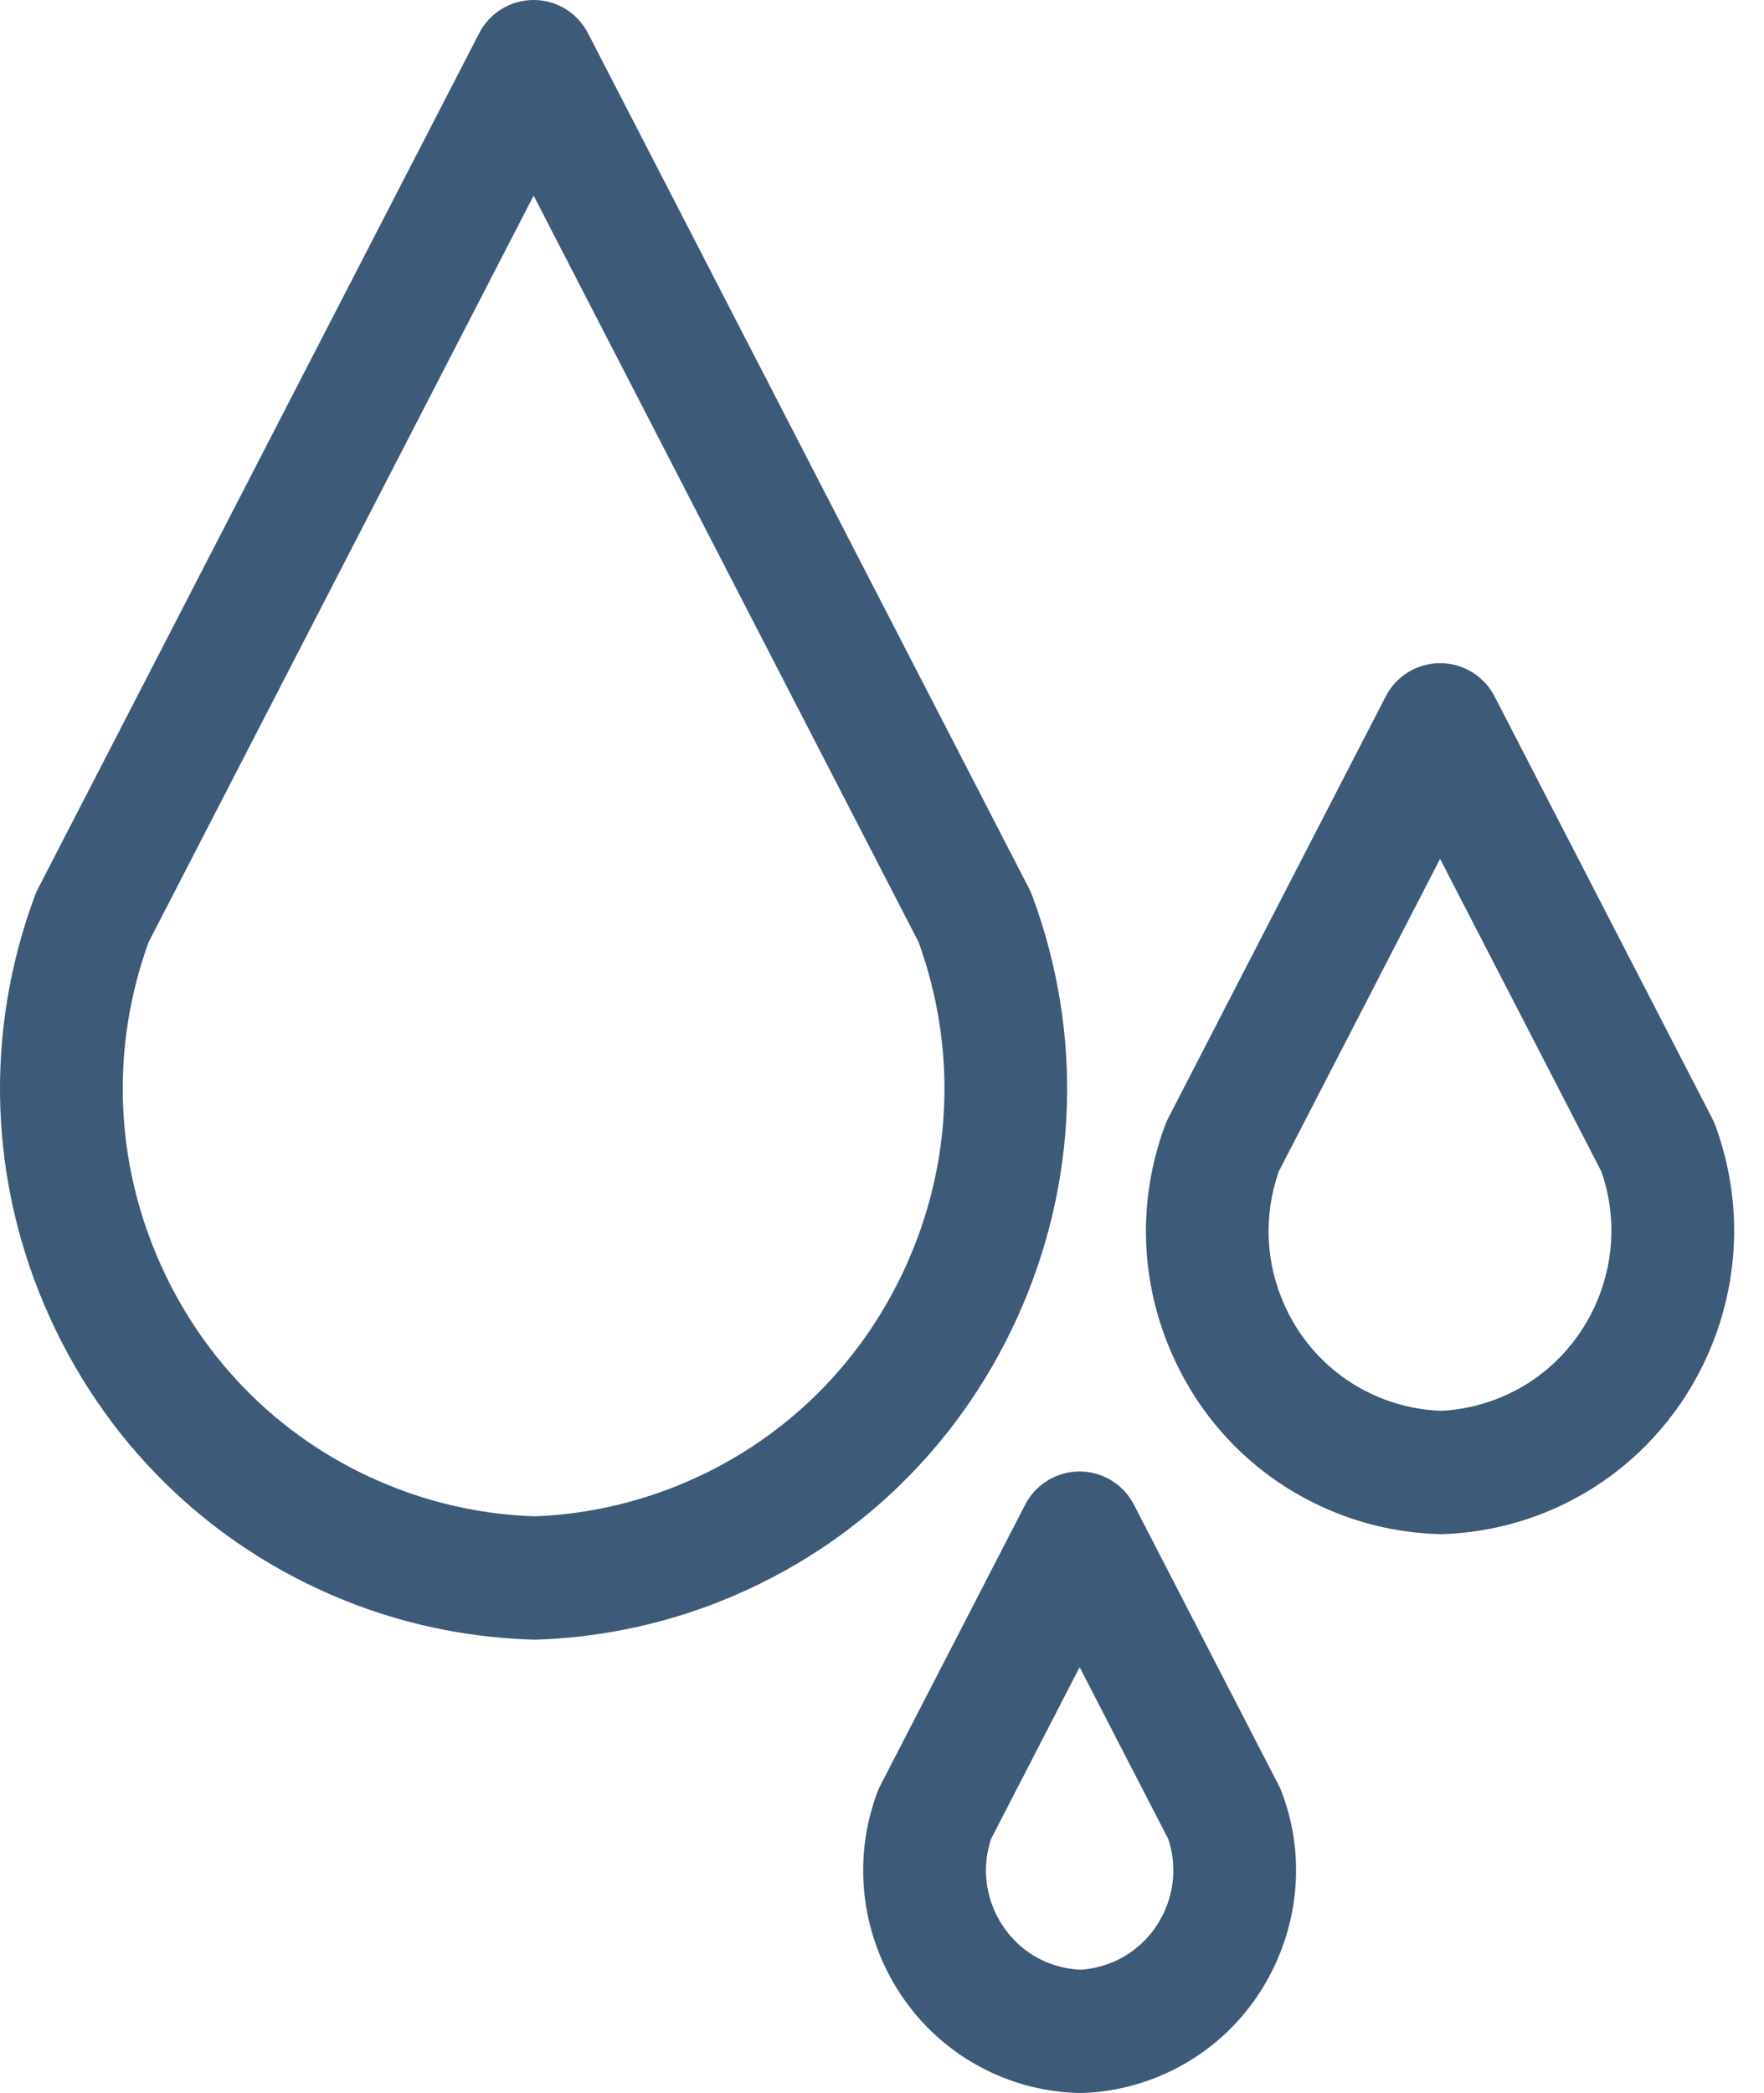 <svg fill="none" viewBox="0 0 59 70" height="70" width="59" xmlns="http://www.w3.org/2000/svg"><path fill="#3D5A79" d="M17.847 0C17.077 0 16.379 0.427 16.026 1.113L1.27 29.722C1.233 29.793 1.201 29.865 1.168 29.95C-0.545 34.565 -0.369 39.574 1.664 44.057C3.696 48.538 7.341 51.955 11.929 53.68C13.81 54.385 15.779 54.774 17.847 54.837H17.894L17.908 54.837C19.911 54.774 21.881 54.385 23.764 53.68C28.351 51.955 31.996 48.538 34.028 44.057C36.061 39.575 36.236 34.565 34.527 29.962C34.495 29.871 34.456 29.784 34.422 29.722L31.776 24.59C31.364 23.793 30.393 21.911 29.968 21.087L19.667 1.113C19.312 0.426 18.616 0 17.847 0ZM13.367 49.815C9.804 48.477 6.974 45.824 5.397 42.344C3.836 38.904 3.685 35.058 4.97 31.509L17.848 6.542L26.33 22.989C26.743 23.787 27.711 25.666 28.136 26.491L30.724 31.509C32.01 35.059 31.859 38.905 30.298 42.344C28.721 45.824 25.89 48.477 22.329 49.815C20.881 50.358 19.363 50.66 17.878 50.711C16.332 50.66 14.815 50.358 13.367 49.815ZM46.348 23.291L39.081 37.379C39.042 37.452 39.01 37.527 38.97 37.627C38.029 40.165 38.125 42.919 39.243 45.382C40.359 47.845 42.363 49.724 44.888 50.672C45.922 51.059 47.004 51.273 48.167 51.308H48.218H48.231C49.332 51.273 50.414 51.059 51.45 50.672C55.463 49.163 57.96 45.339 58.001 41.264V41.058C57.99 39.914 57.784 38.753 57.364 37.621C57.332 37.539 57.297 37.458 57.264 37.397L54.67 32.368C54.342 31.729 53.316 29.743 53.064 29.255L49.988 23.29C49.633 22.605 48.935 22.179 48.168 22.179C47.399 22.179 46.701 22.606 46.348 23.291ZM46.319 46.807C44.825 46.246 43.636 45.131 42.971 43.668C42.326 42.245 42.255 40.653 42.77 39.18L48.166 28.722L49.42 31.154C49.749 31.794 50.687 33.611 51.027 34.266L53.56 39.18C54.634 42.253 53.052 45.665 50.01 46.806C49.409 47.032 48.777 47.159 48.197 47.182C47.558 47.16 46.926 47.034 46.319 46.807ZM34.287 50.325L29.436 59.731C29.4 59.801 29.37 59.875 29.339 59.954C27.91 63.798 29.858 68.095 33.683 69.533C34.442 69.817 35.235 69.975 36.108 70H36.158L36.171 69.999C36.982 69.975 37.775 69.817 38.534 69.532C40.383 68.837 41.854 67.457 42.675 65.646C43.495 63.835 43.568 61.814 42.889 59.989C42.861 59.903 42.823 59.814 42.777 59.725L37.929 50.327C37.575 49.639 36.879 49.212 36.108 49.212C35.341 49.212 34.642 49.638 34.287 50.325ZM35.118 65.668C33.459 65.045 32.584 63.185 33.147 61.502L36.11 55.756L39.073 61.502C39.637 63.184 38.761 65.043 37.101 65.668C36.773 65.79 36.428 65.86 36.146 65.874C35.792 65.86 35.446 65.79 35.118 65.668Z" clip-rule="evenodd" fill-rule="evenodd"></path><mask height="70" width="59" y="0" x="0" maskUnits="userSpaceOnUse" style="mask-type:alpha" id="mask0"><path fill="white" d="M17.847 0C17.077 0 16.379 0.427 16.026 1.113L1.27 29.722C1.233 29.793 1.201 29.865 1.168 29.95C-0.545 34.565 -0.369 39.574 1.664 44.057C3.696 48.538 7.341 51.955 11.929 53.68C13.81 54.385 15.779 54.774 17.847 54.837H17.894L17.908 54.837C19.911 54.774 21.881 54.385 23.764 53.68C28.351 51.955 31.996 48.538 34.028 44.057C36.061 39.575 36.236 34.565 34.527 29.962C34.495 29.871 34.456 29.784 34.422 29.722L31.776 24.59C31.364 23.793 30.393 21.911 29.968 21.087L19.667 1.113C19.312 0.426 18.616 0 17.847 0ZM13.367 49.815C9.804 48.477 6.974 45.824 5.397 42.344C3.836 38.904 3.685 35.058 4.97 31.509L17.848 6.542L26.33 22.989C26.743 23.787 27.711 25.666 28.136 26.491L30.724 31.509C32.01 35.059 31.859 38.905 30.298 42.344C28.721 45.824 25.89 48.477 22.329 49.815C20.881 50.358 19.363 50.66 17.878 50.711C16.332 50.66 14.815 50.358 13.367 49.815ZM46.348 23.291L39.081 37.379C39.042 37.452 39.01 37.527 38.97 37.627C38.029 40.165 38.125 42.919 39.243 45.382C40.359 47.845 42.363 49.724 44.888 50.672C45.922 51.059 47.004 51.273 48.167 51.308H48.218H48.231C49.332 51.273 50.414 51.059 51.45 50.672C55.463 49.163 57.96 45.339 58.001 41.264V41.058C57.99 39.914 57.784 38.753 57.364 37.621C57.332 37.539 57.297 37.458 57.264 37.397L54.67 32.368C54.342 31.729 53.316 29.743 53.064 29.255L49.988 23.29C49.633 22.605 48.935 22.179 48.168 22.179C47.399 22.179 46.701 22.606 46.348 23.291ZM46.319 46.807C44.825 46.246 43.636 45.131 42.971 43.668C42.326 42.245 42.255 40.653 42.77 39.18L48.166 28.722L49.42 31.154C49.749 31.794 50.687 33.611 51.027 34.266L53.56 39.18C54.634 42.253 53.052 45.665 50.01 46.806C49.409 47.032 48.777 47.159 48.197 47.182C47.558 47.16 46.926 47.034 46.319 46.807ZM34.287 50.325L29.436 59.731C29.4 59.801 29.37 59.875 29.339 59.954C27.91 63.798 29.858 68.095 33.683 69.533C34.442 69.817 35.235 69.975 36.108 70H36.158L36.171 69.999C36.982 69.975 37.775 69.817 38.534 69.532C40.383 68.837 41.854 67.457 42.675 65.646C43.495 63.835 43.568 61.814 42.889 59.989C42.861 59.903 42.823 59.814 42.777 59.725L37.929 50.327C37.575 49.639 36.879 49.212 36.108 49.212C35.341 49.212 34.642 49.638 34.287 50.325ZM35.118 65.668C33.459 65.045 32.584 63.185 33.147 61.502L36.11 55.756L39.073 61.502C39.637 63.184 38.761 65.043 37.101 65.668C36.773 65.79 36.428 65.86 36.146 65.874C35.792 65.86 35.446 65.79 35.118 65.668Z" clip-rule="evenodd" fill-rule="evenodd"></path></mask><g mask="url(#mask0)"> </g></svg> 